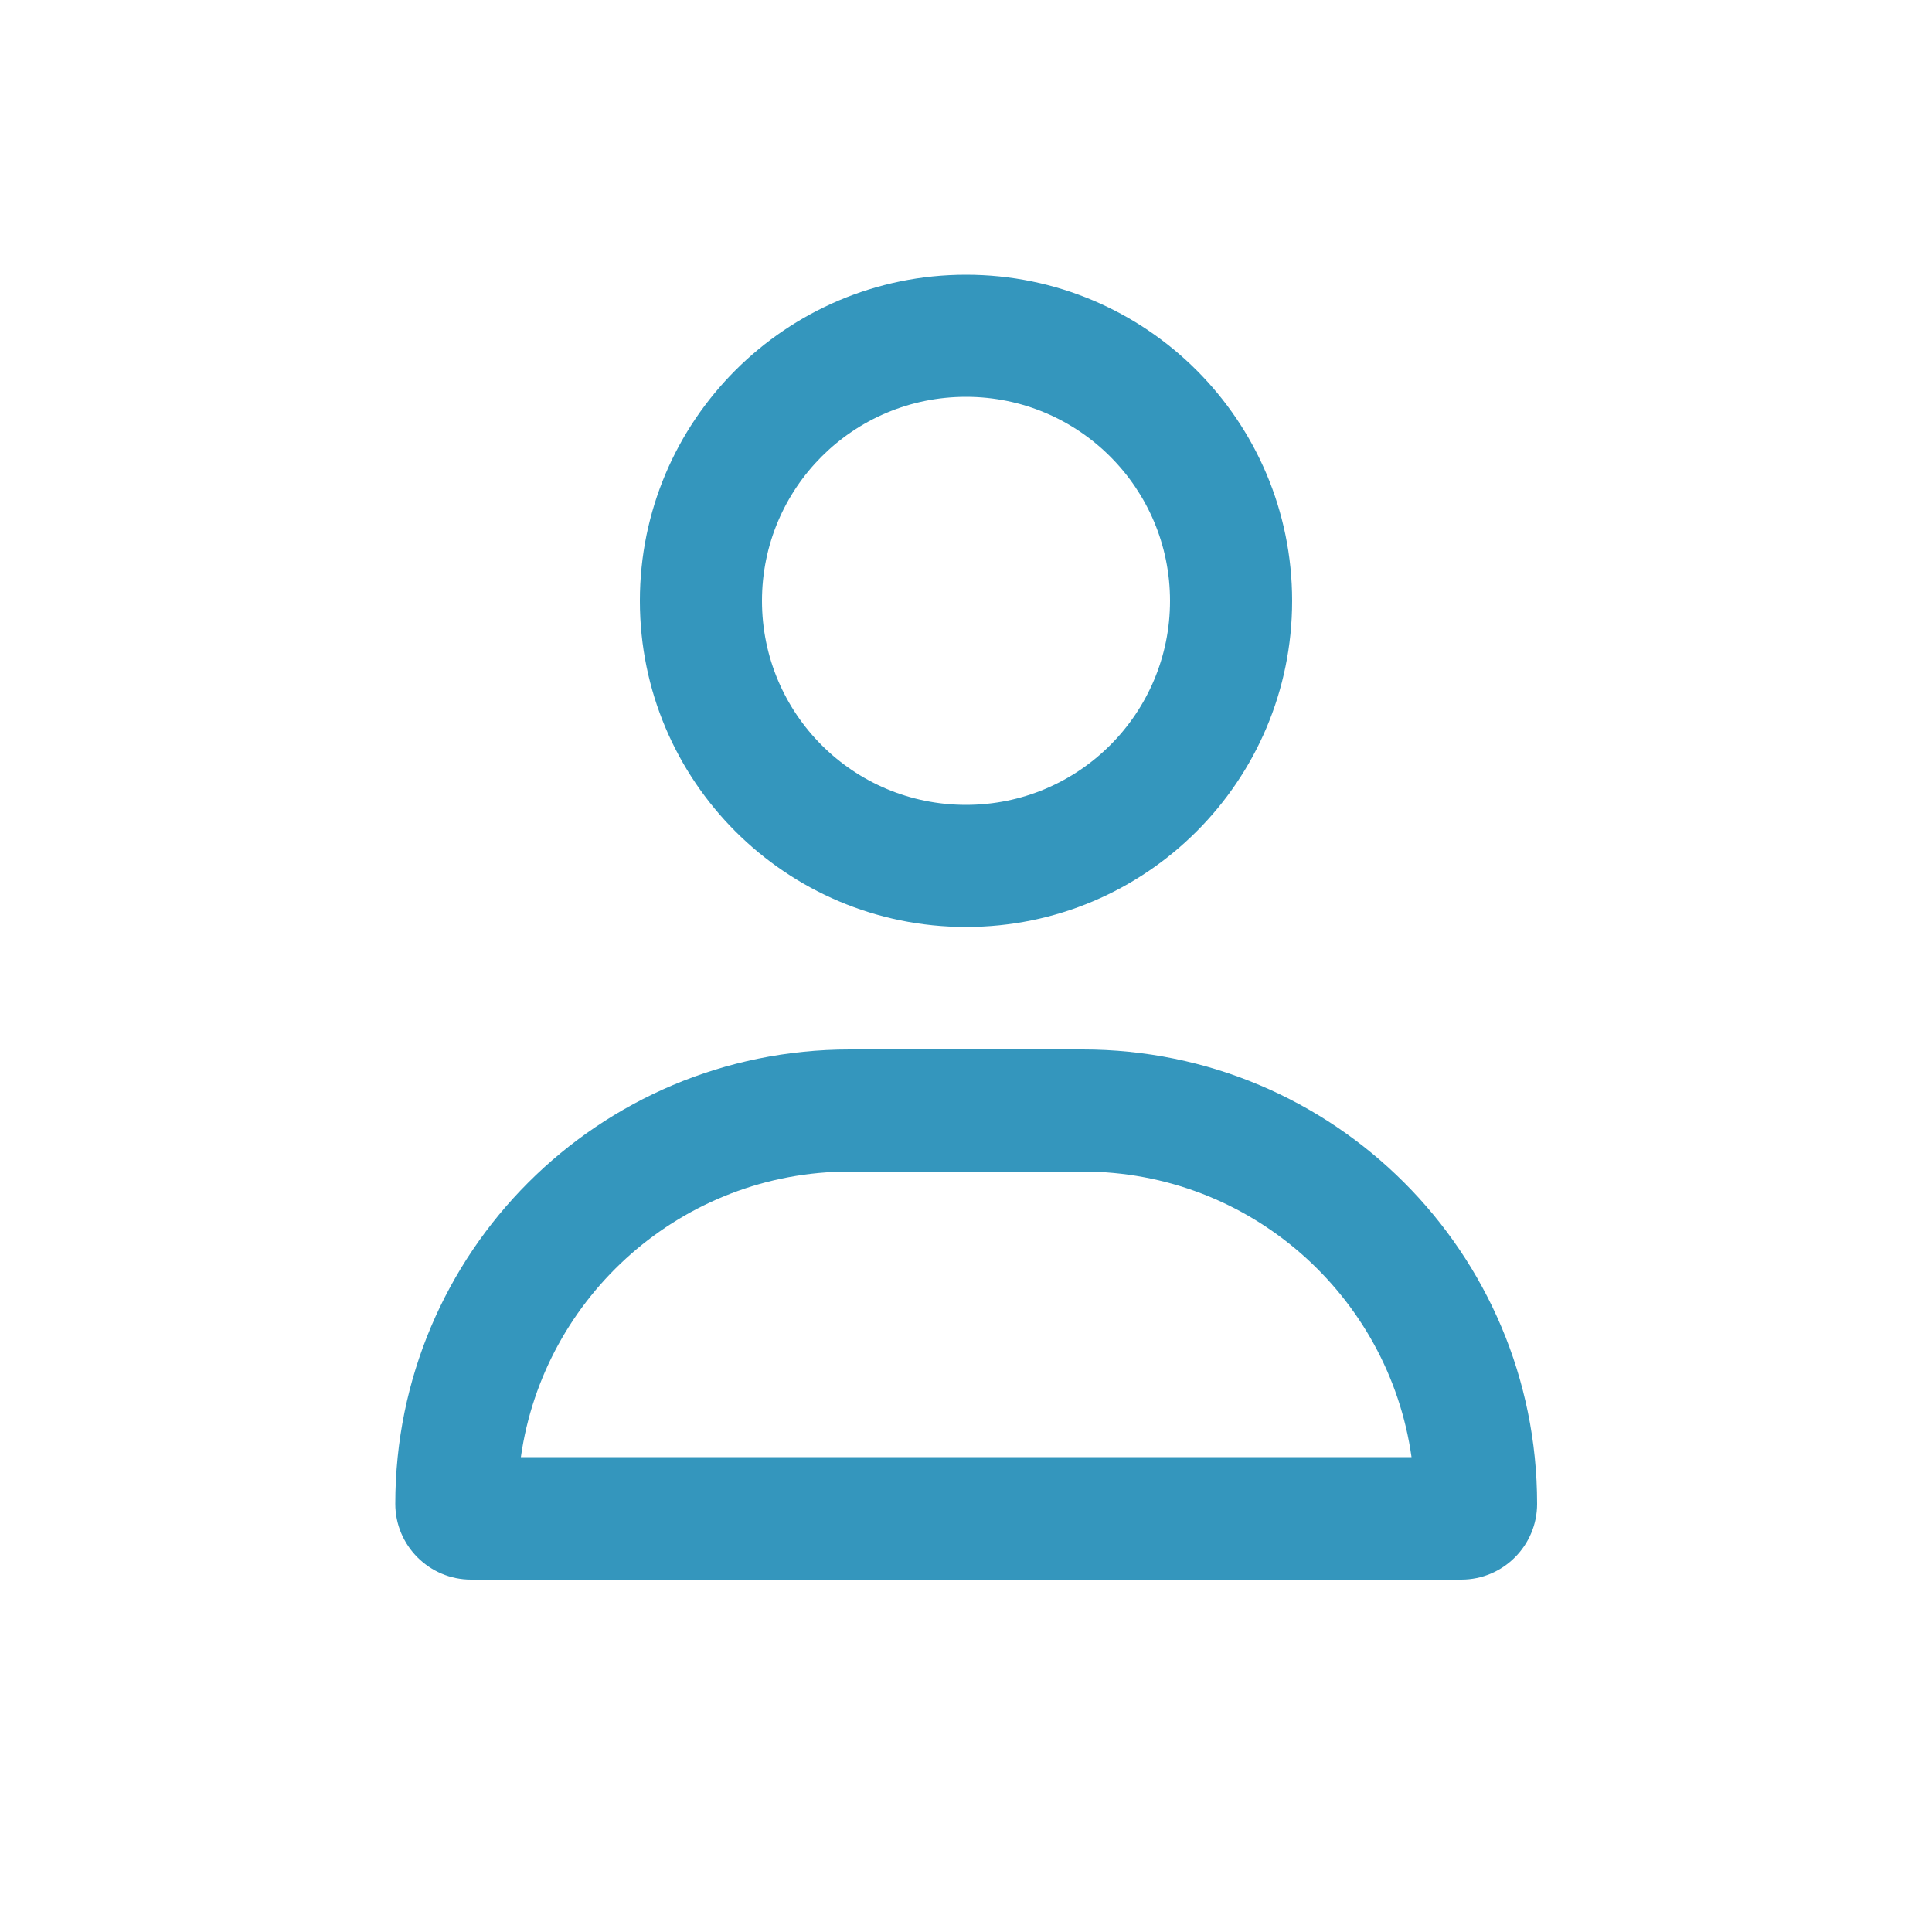 <?xml version="1.0" encoding="utf-8"?>
<!-- Generator: Adobe Illustrator 28.1.0, SVG Export Plug-In . SVG Version: 6.00 Build 0)  -->
<svg version="1.1" id="Layer_1" xmlns="http://www.w3.org/2000/svg" xmlns:xlink="http://www.w3.org/1999/xlink" x="0px" y="0px"
	 viewBox="0 0 500 500" style="enable-background:new 0 0 500 500;" xml:space="preserve">
<style type="text/css">
	.st0{fill:#3496BD;}
</style>
<path class="st0" d="M302.8,155.5c0-29.1-23.6-52.8-52.8-52.8s-52.8,23.6-52.8,52.8s23.6,52.8,52.8,52.8S302.8,184.6,302.8,155.5z
	 M165.6,155.5c0-46.6,37.8-84.4,84.4-84.4s84.4,37.8,84.4,84.4s-37.8,84.4-84.4,84.4S165.6,202.1,165.6,155.5z M134.8,377.1h230.5
	c-5.9-41.8-41.8-73.9-85.1-73.9h-60.3C176.6,303.2,140.7,335.4,134.8,377.1z M102.3,389.2c0-65,52.6-117.6,117.6-117.6h60.3
	c65,0,117.6,52.6,117.6,117.6c0,10.8-8.8,19.6-19.6,19.6H121.9C111.1,408.8,102.3,400,102.3,389.2z"/>
</svg>

